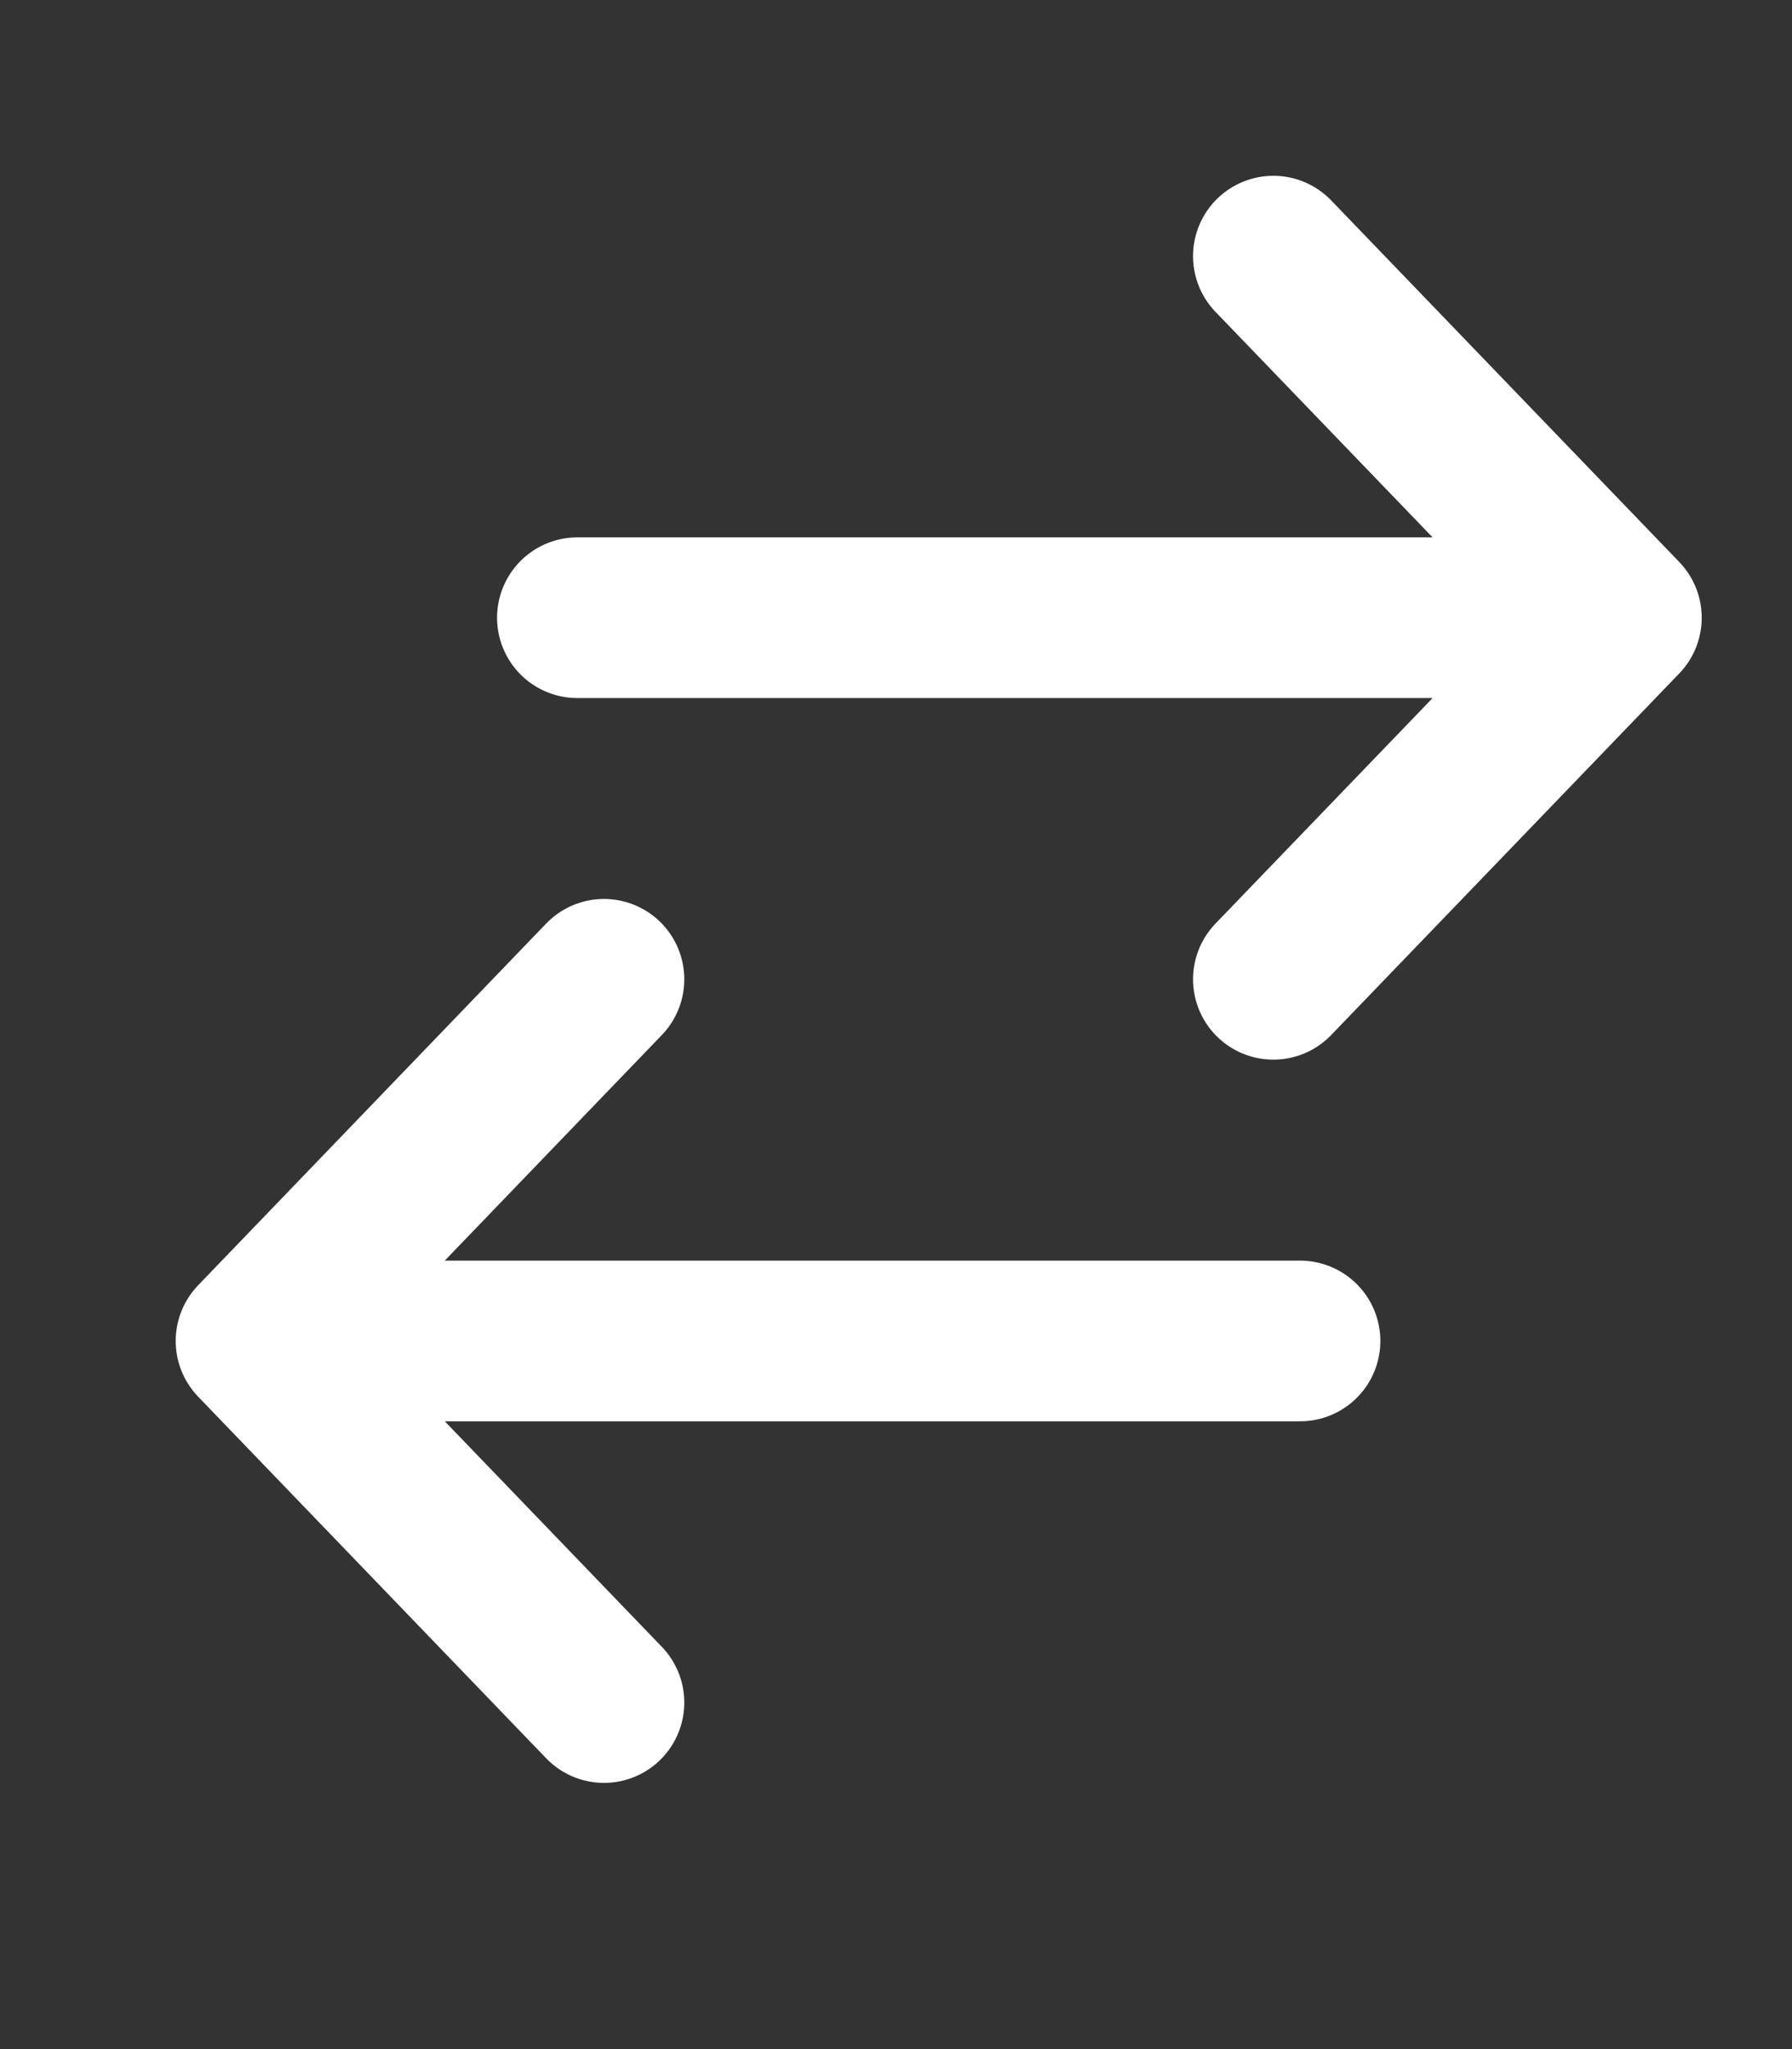 <svg width="21" height="24" viewBox="0 0 21 24" fill="none" xmlns="http://www.w3.org/2000/svg">
  <rect x="0" y="0" width="21" height="24" fill="#333333" stroke="none"/>
  <path d="M19.001 7.235H6.766M19.001 7.235L14.922 3M19.001 7.235L14.922 11.47" stroke="white" stroke-width="1.882" stroke-linecap="round" stroke-linejoin="round"/>
  <path d="M3 15.706H15.235M3 15.706L7.078 19.941M3 15.706L7.078 11.47" stroke="white" stroke-width="1.882" stroke-linecap="round" stroke-linejoin="round"/>
</svg>
  